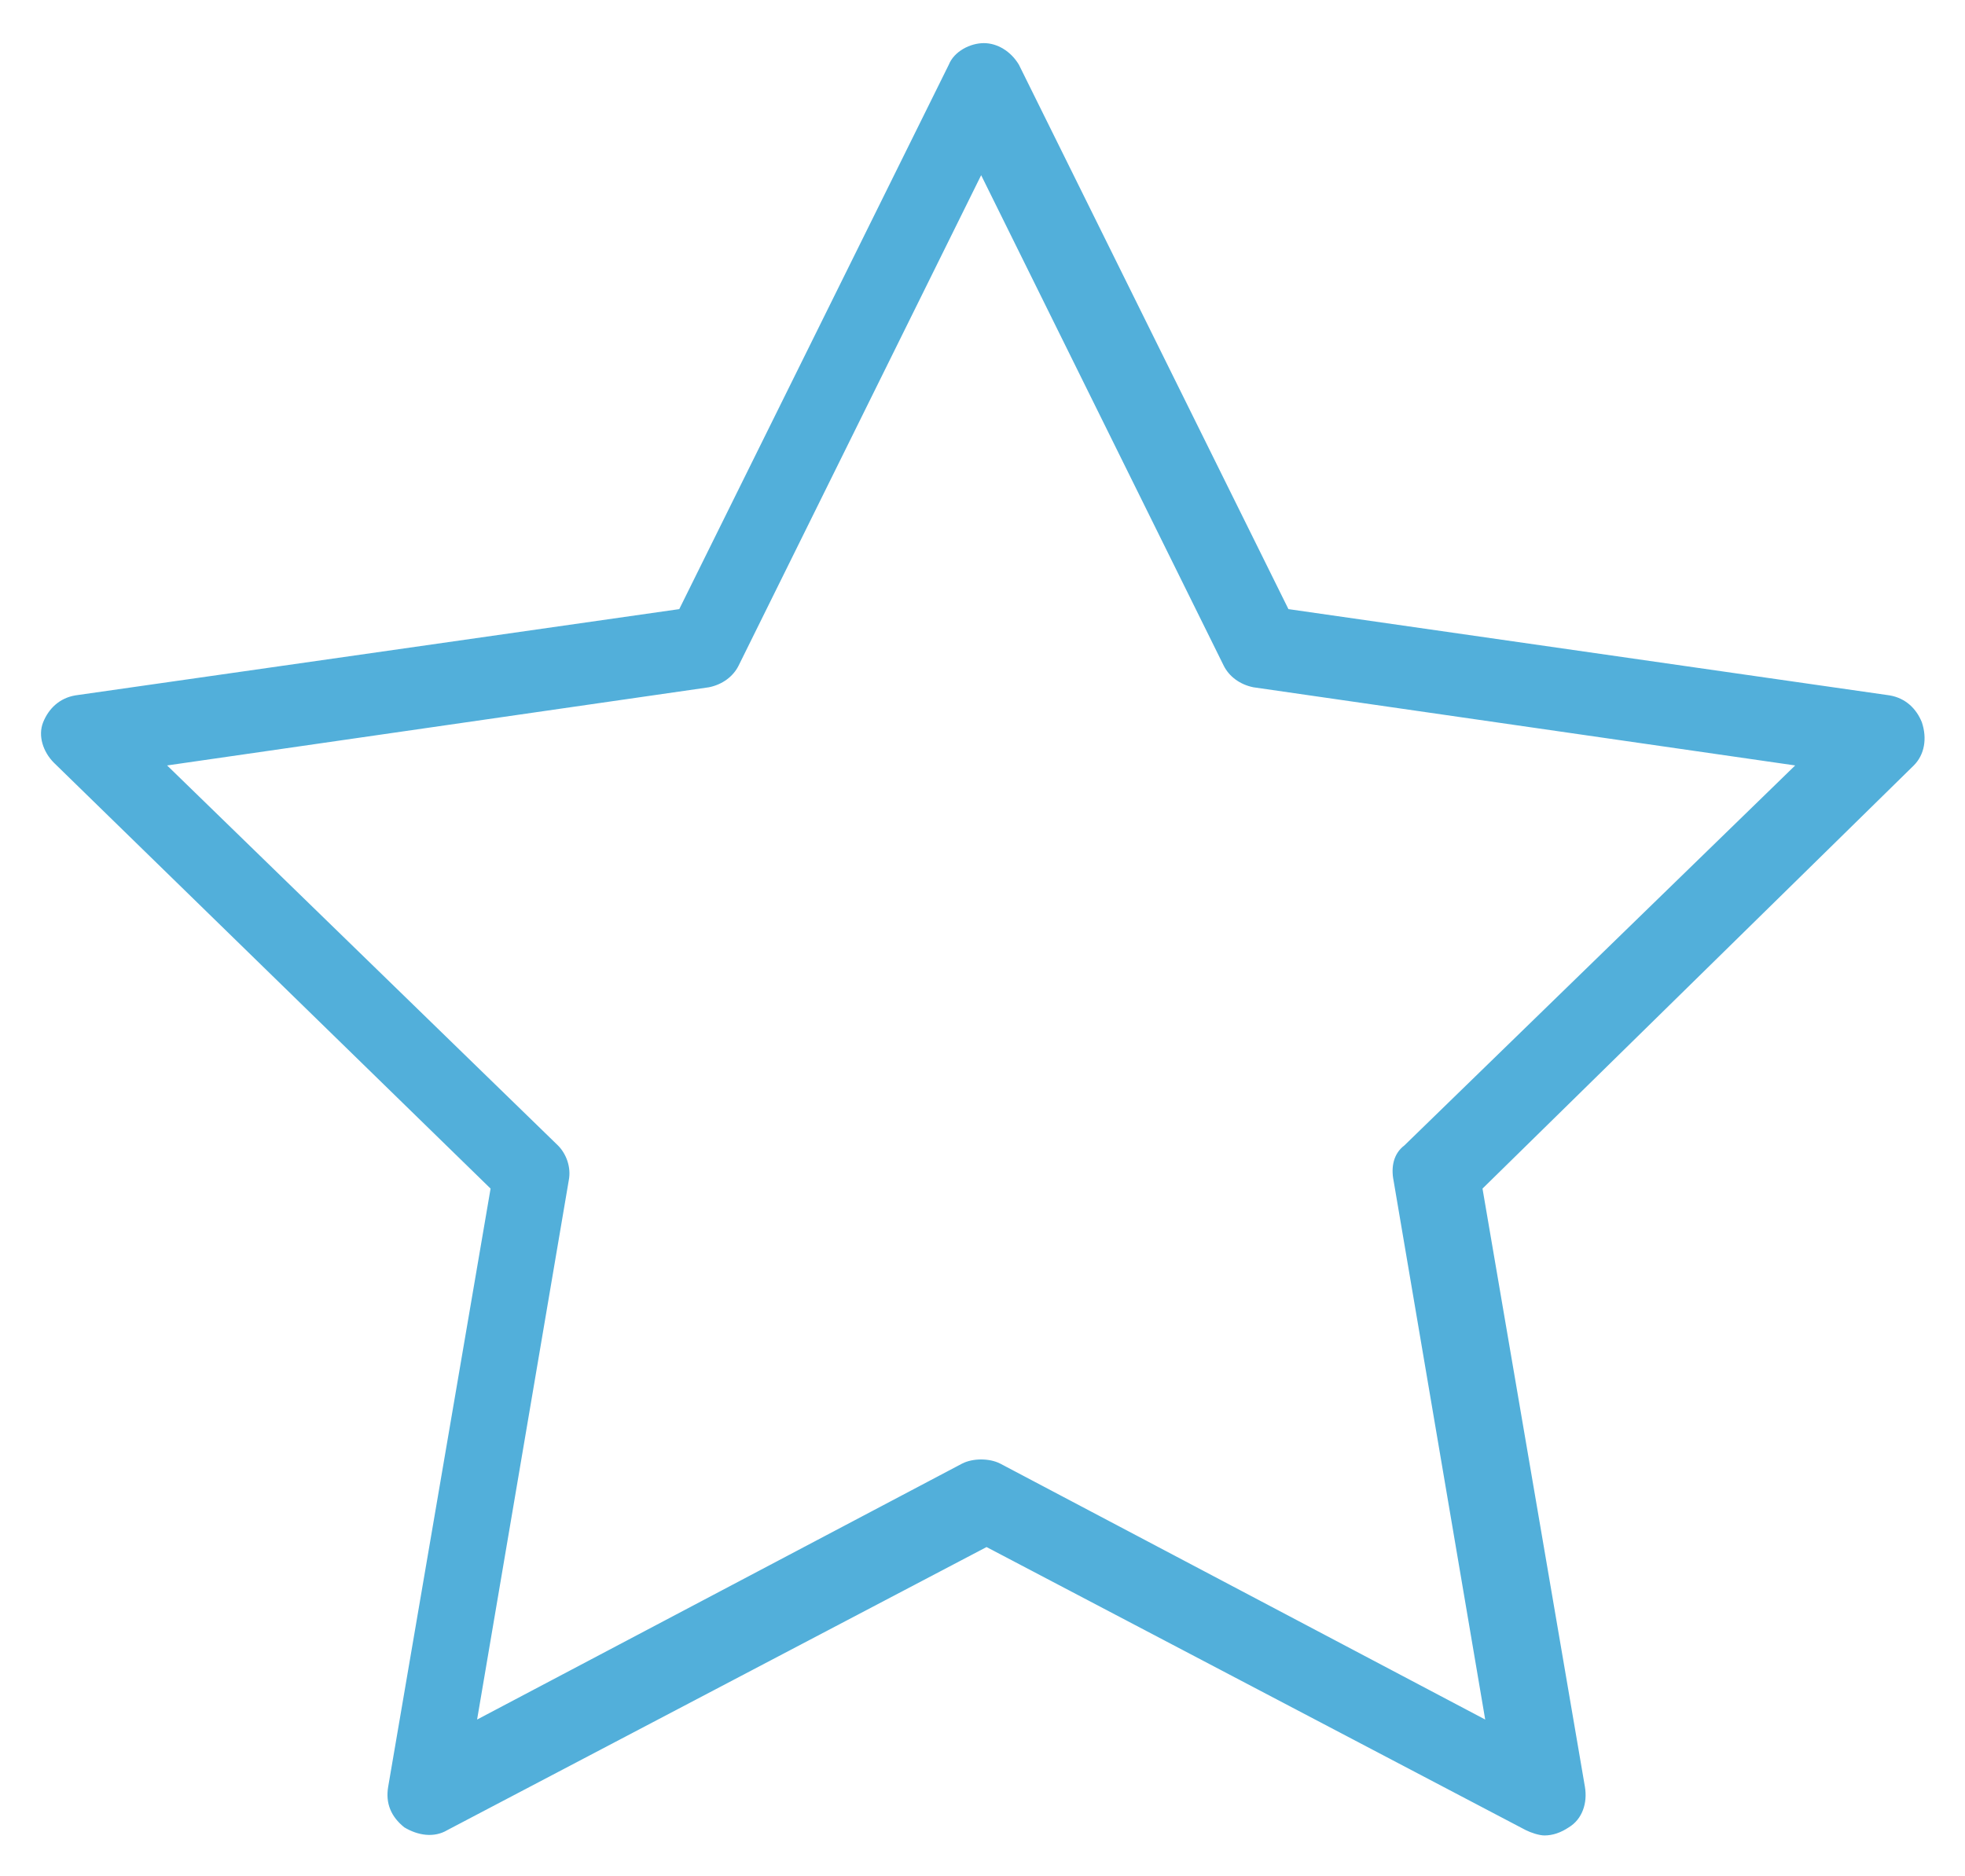 <?xml version="1.0" encoding="utf-8"?>
<!-- Generator: Adobe Illustrator 22.0.1, SVG Export Plug-In . SVG Version: 6.00 Build 0)  -->
<svg version="1.1" id="Layer_1" xmlns="http://www.w3.org/2000/svg" xmlns:xlink="http://www.w3.org/1999/xlink" x="0px" y="0px"
	 viewBox="0 0 72.9 69.6" style="enable-background:new 0 0 72.9 69.6;" xml:space="preserve">
<style type="text/css">
	.st0{fill:#FFFFFF;}
	.st1{fill-rule:evenodd;clip-rule:evenodd;fill:#026CB0;}
	.st2{fill:#A5A5A4;}
	.st3{fill:#026CB0;}
	.st4{fill:none;}
	.st5{fill:#52AFDA;}
</style>
<path class="st5" d="M71.3,26.8c-0.2-0.5-0.6-0.9-1.2-1l-22.3-3.2l-10-20.2c-0.3-0.5-0.8-0.8-1.3-0.8s-1.1,0.3-1.3,0.8l-10,20.2
	L2.8,25.8c-0.6,0.1-1,0.5-1.2,1c-0.2,0.5,0,1.1,0.4,1.5l16.2,15.8l-3.8,22.2c-0.1,0.6,0.1,1.1,0.6,1.5c0.5,0.3,1.1,0.4,1.6,0.1
	l20-10.5l20,10.5c0.2,0.1,0.5,0.2,0.7,0.2c0.3,0,0.6-0.1,0.9-0.3c0.5-0.3,0.7-0.9,0.6-1.5l-3.8-22.2L71,28.4
	C71.4,28,71.5,27.4,71.3,26.8z M52.1,42.5c-0.4,0.3-0.5,0.8-0.4,1.3l3.4,20l-18-9.5c-0.4-0.2-1-0.2-1.4,0l-18,9.5l3.4-20
	c0.1-0.5-0.1-1-0.4-1.3L6.2,28.4l20.1-2.9c0.5-0.1,0.9-0.4,1.1-0.8l9-18.2l9,18.2c0.2,0.4,0.6,0.7,1.1,0.8l20.1,2.9L52.1,42.5z"/>
</svg>
